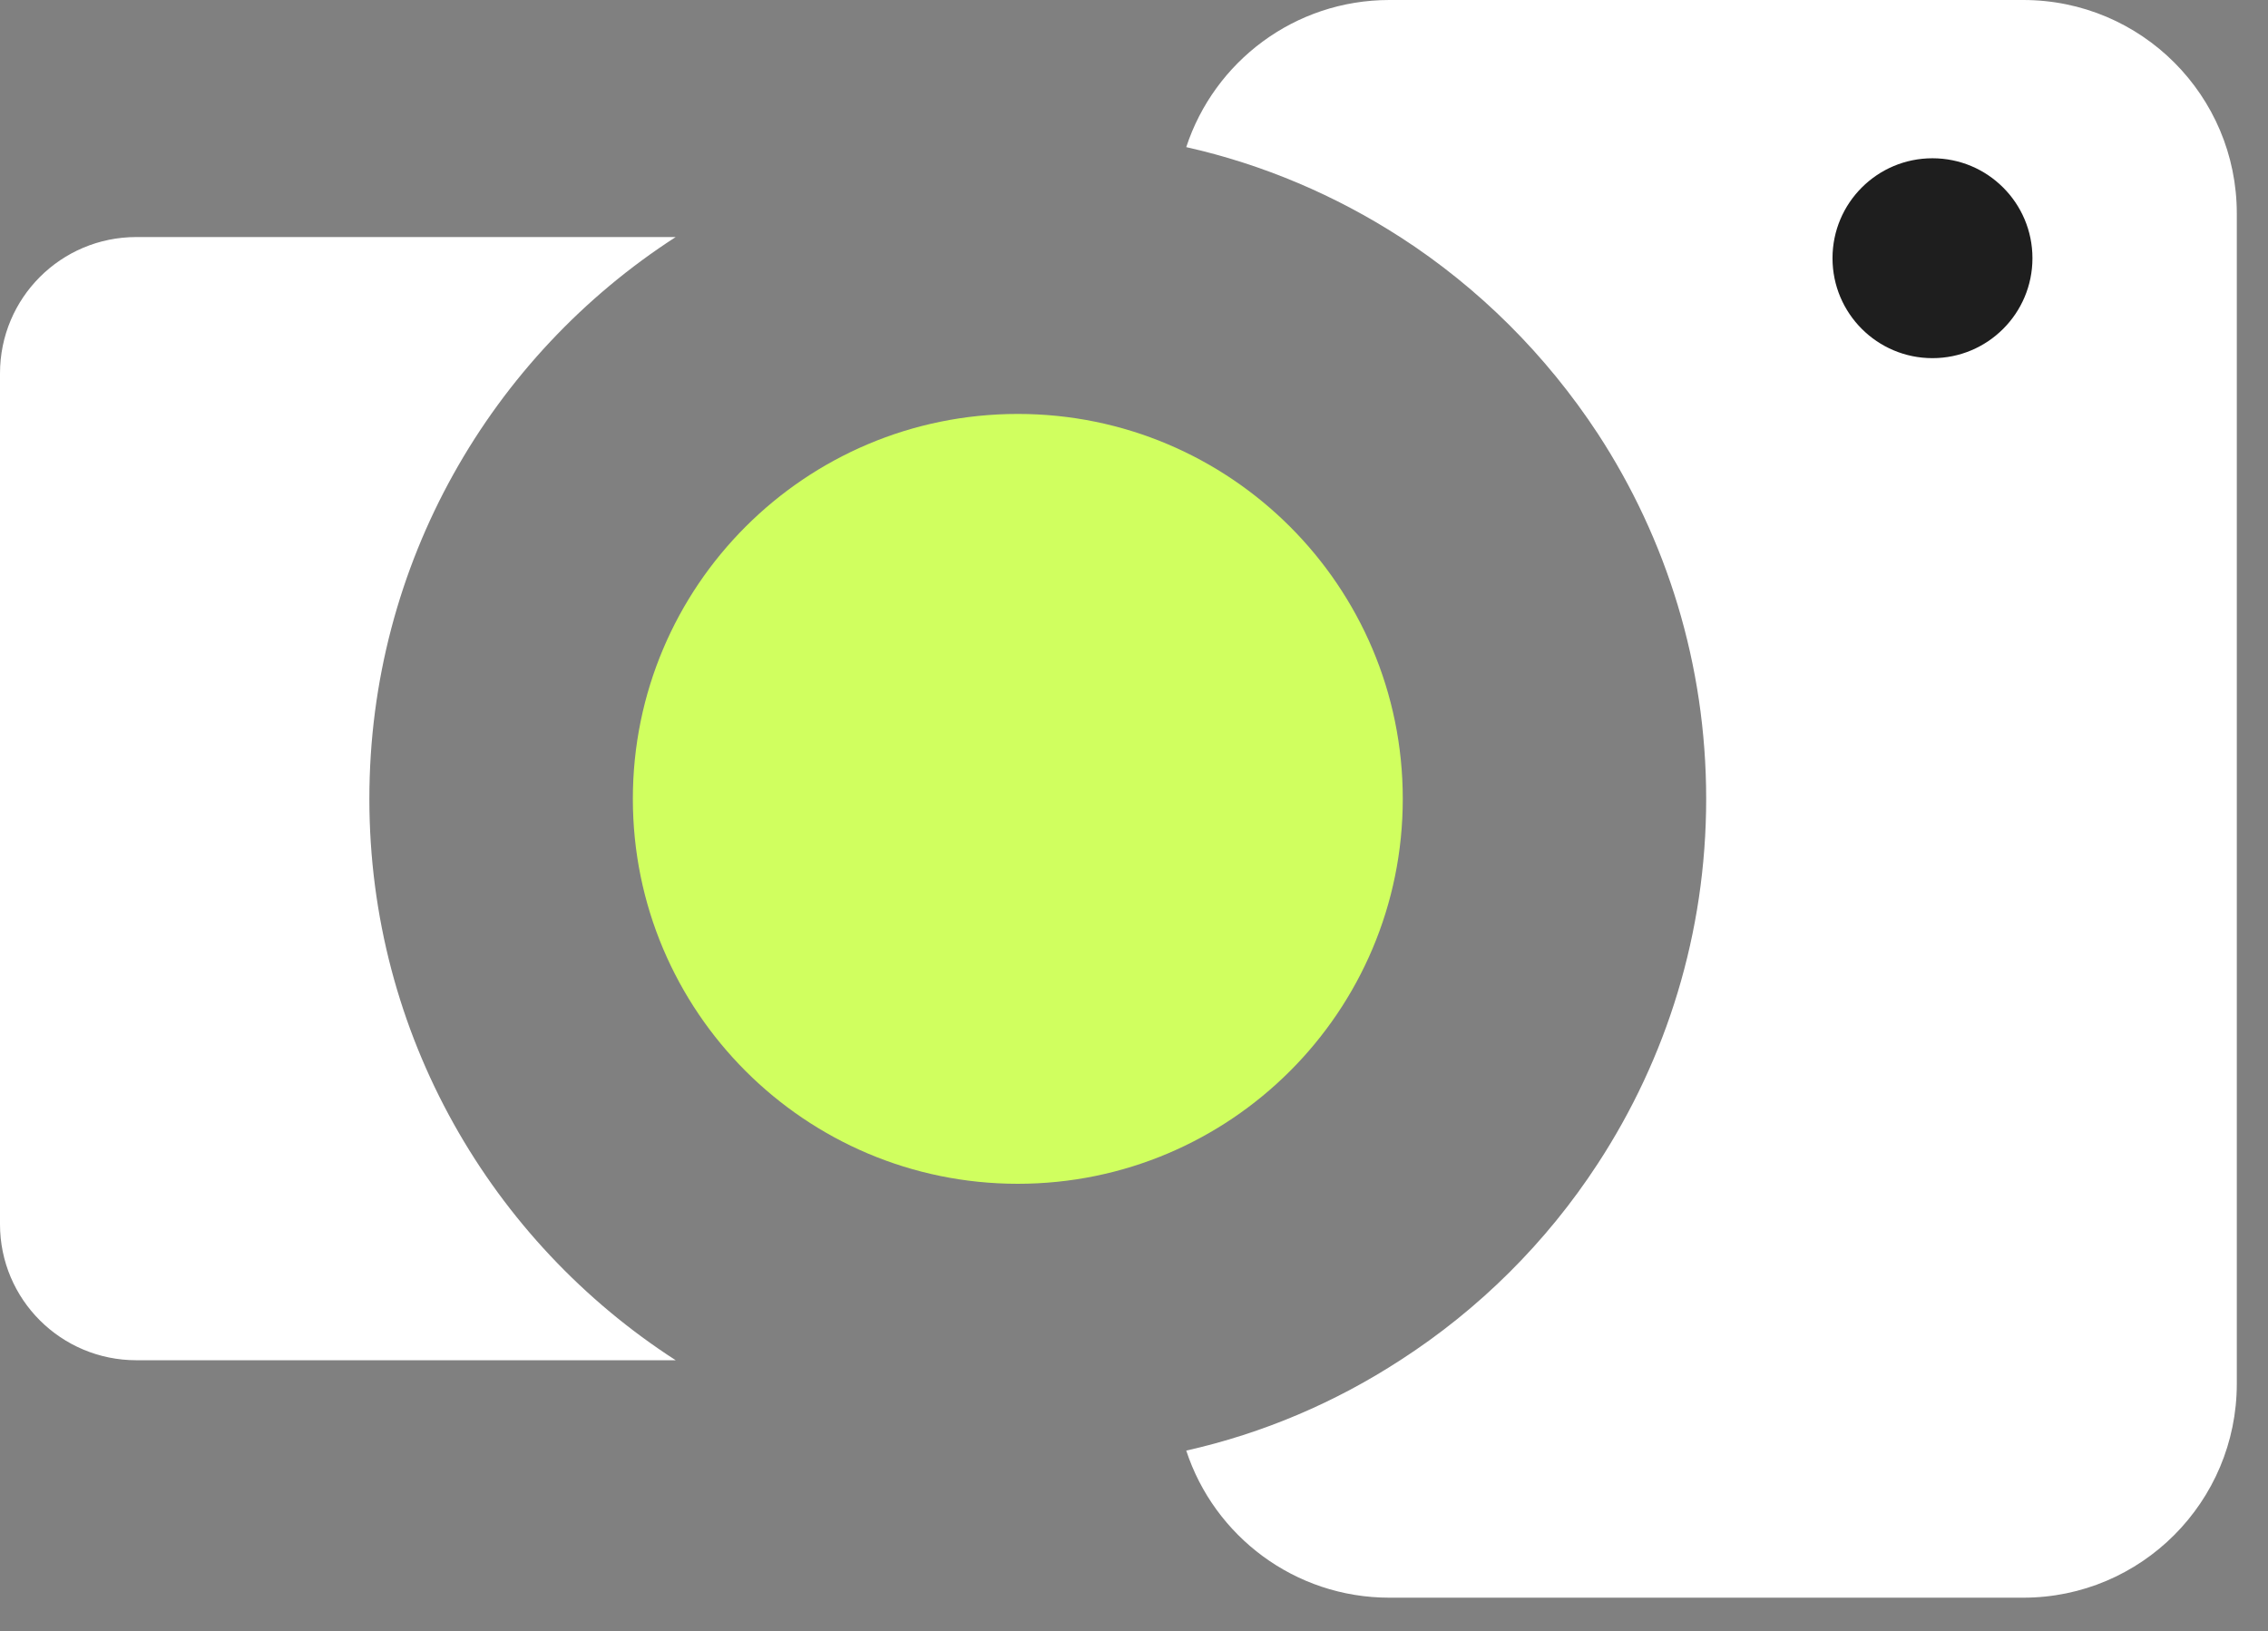 <svg xmlns="http://www.w3.org/2000/svg" width="57" height="41" viewBox="0 0 57 41" fill="none"><rect x="0" y="0" width="57" height="41" fill="#808080" stroke="none"/><path d="M35.19 5.959C33.571 4.915 31.753 4.133 29.813 3.698C30.517 1.549 32.536 3.05176e-05 34.919 3.05176e-05H50.849C53.815 3.05176e-05 56.216 2.401 56.216 5.367V34.78C56.216 37.747 53.815 40.157 50.849 40.157H34.919C32.536 40.157 30.517 38.608 29.813 36.46C31.753 36.025 33.571 35.242 35.19 34.189C37.174 32.911 38.87 31.223 40.157 29.247C41.879 26.611 42.88 23.462 42.88 20.078C42.88 16.694 41.879 13.536 40.157 10.9C38.861 8.926 37.174 7.238 35.19 5.958V5.959Z" fill="white"></path><path d="M0 30.771V9.386C0 7.49 1.531 5.958 3.428 5.958H16.982C12.354 8.943 9.283 14.153 9.283 20.078C9.283 26.003 12.354 31.205 16.982 34.189H3.428C1.532 34.189 0 32.658 0 30.771Z" fill="white"></path><path d="M25.58 29.754C30.923 29.754 35.255 25.422 35.255 20.079C35.255 14.736 30.923 10.404 25.58 10.404C20.236 10.404 15.905 14.736 15.905 20.079C15.905 25.422 20.236 29.754 25.58 29.754Z" fill="#D0FF5F"></path><path d="M48.567 9.002C49.955 9.002 51.08 7.877 51.08 6.49C51.08 5.102 49.955 3.978 48.567 3.978C47.18 3.978 46.055 5.102 46.055 6.49C46.055 7.877 47.18 9.002 48.567 9.002Z" fill="#1E1E1E"></path></svg>